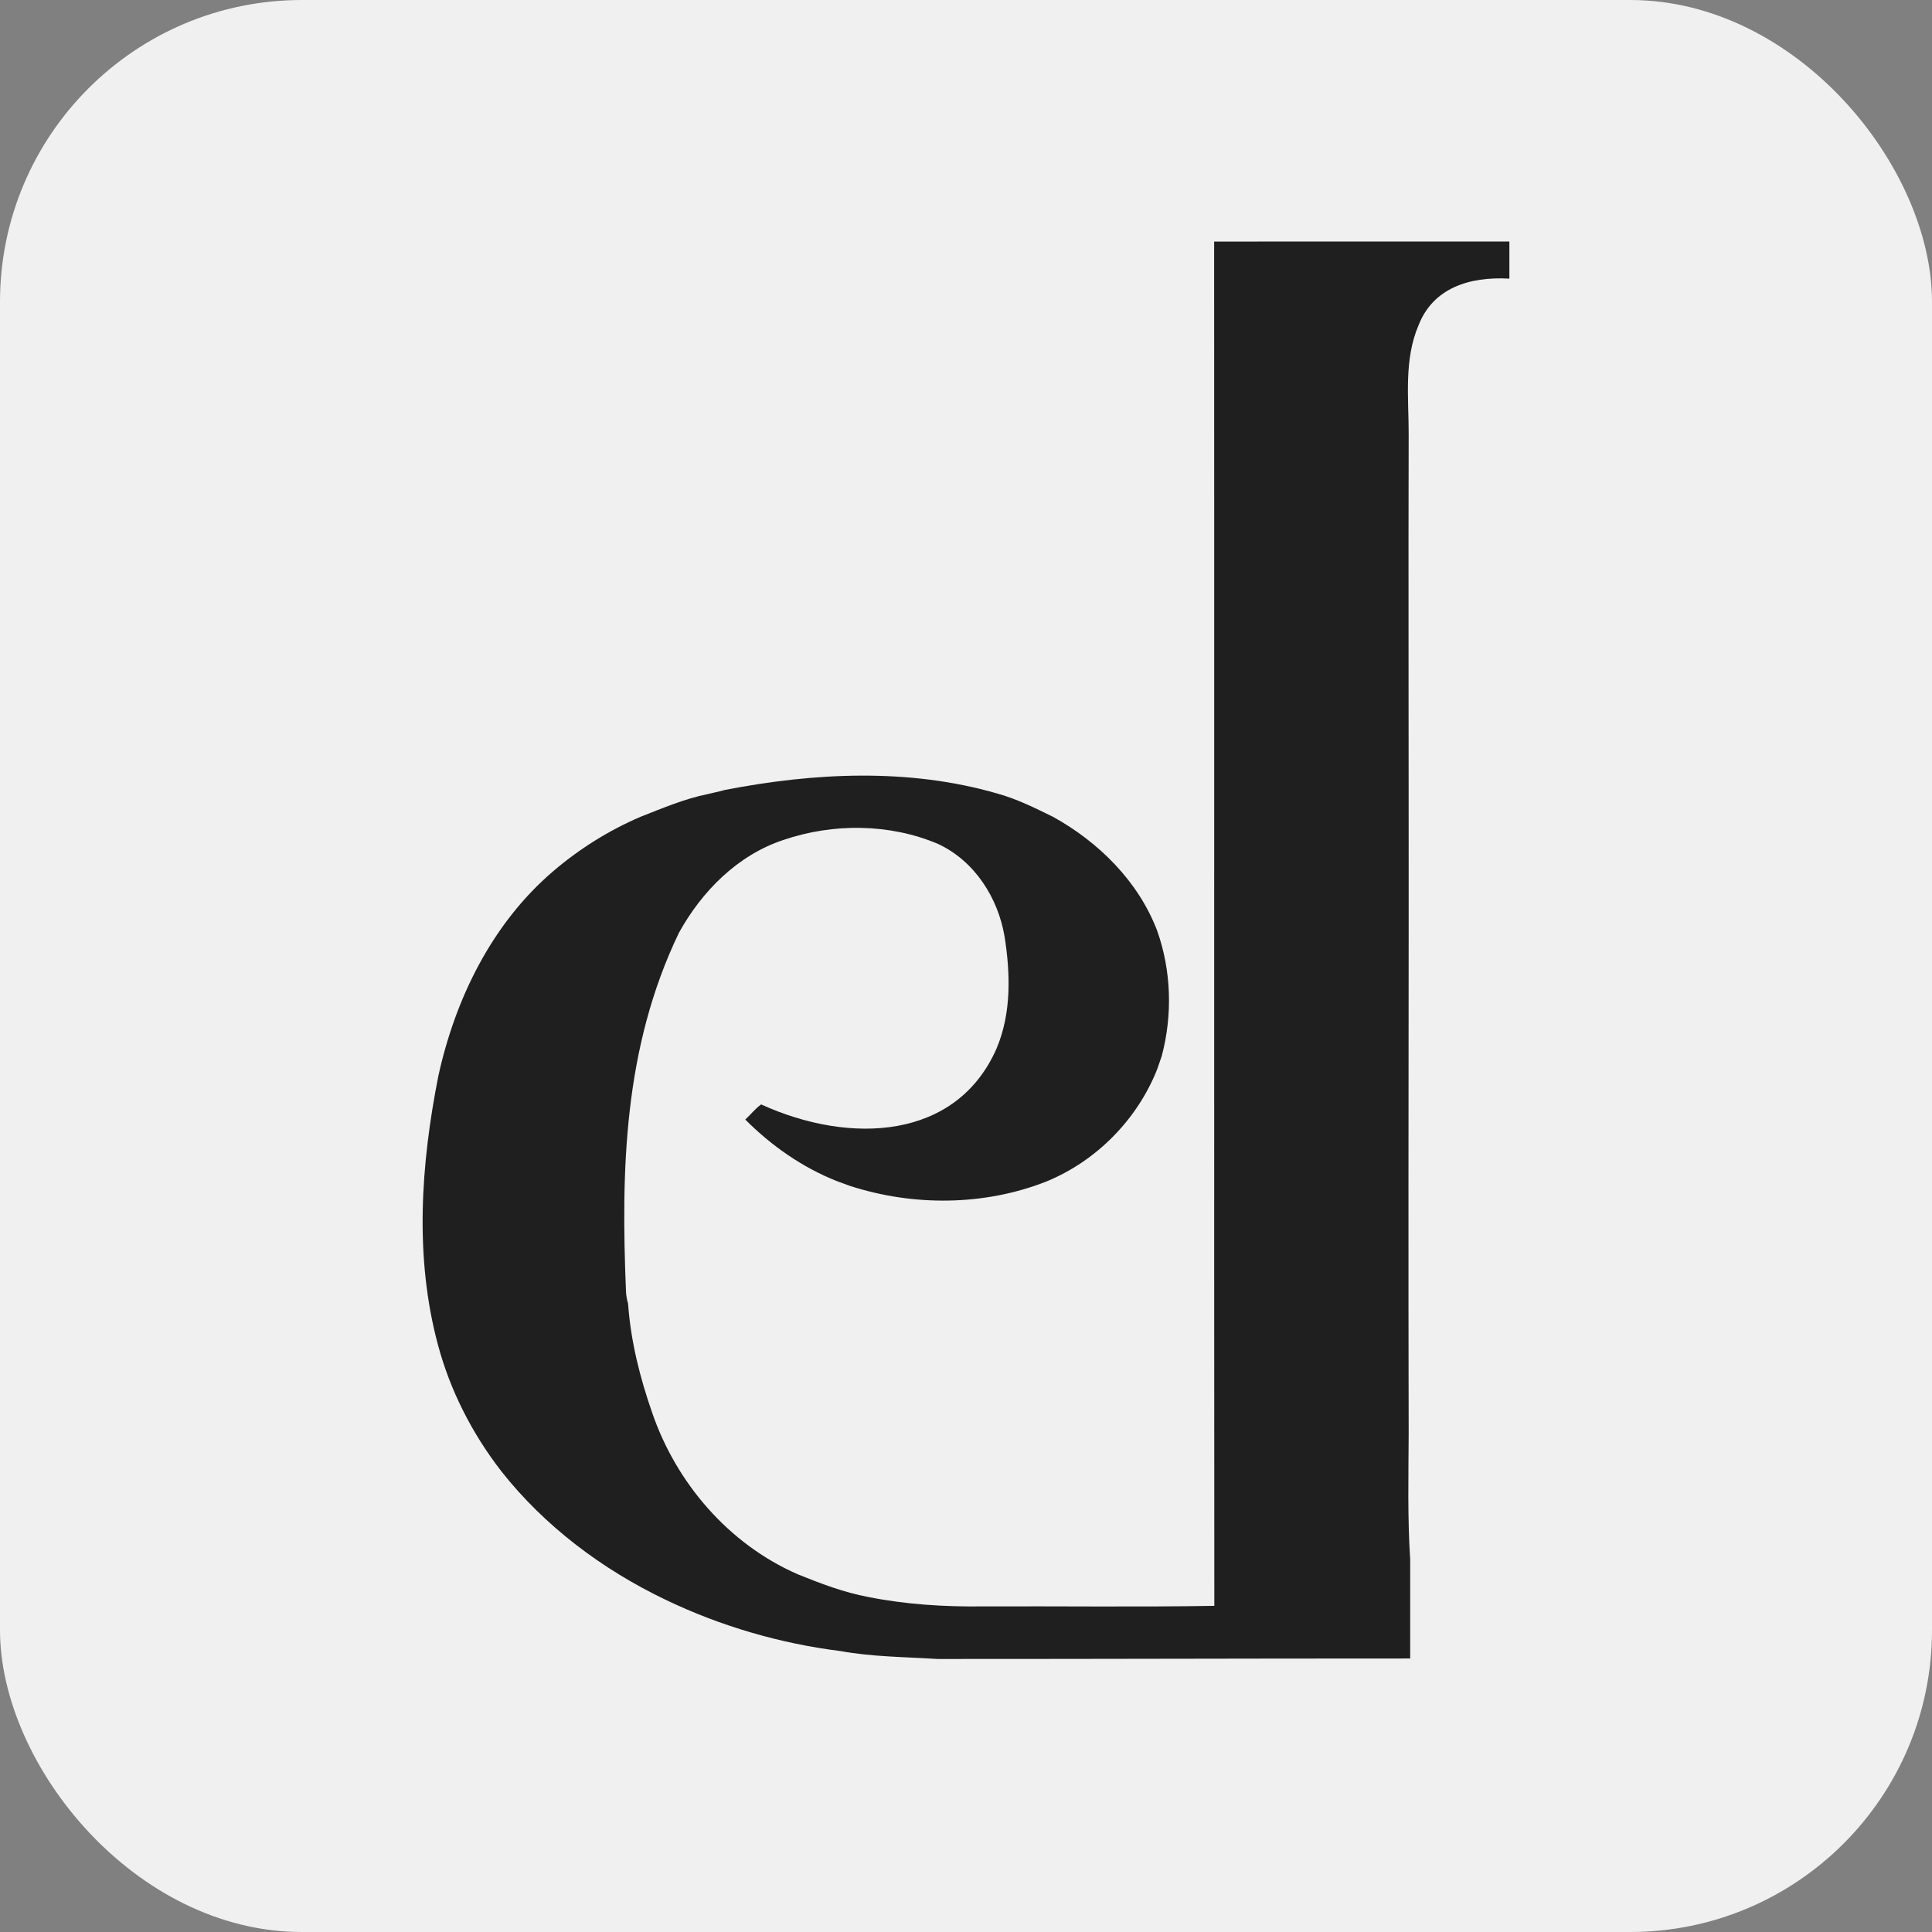 <?xml version="1.0" encoding="UTF-8"?> <svg xmlns="http://www.w3.org/2000/svg" width="32" height="32" viewBox="0 0 32 32" fill="none"><rect x="0" y="0" width="32" height="32" fill="#808080" stroke="none"/><g clip-path="url(#clip0_642_384)"><rect width="32" height="32" fill="#F0F0F0"></rect><path d="M23.357 27.47C20.156 27.47 18.731 27.478 15.53 27.478C14.993 27.444 14.449 27.443 13.921 27.347C12.92 27.222 11.936 26.934 11.03 26.5C9.976 25.996 9.02 25.278 8.303 24.368C7.82 23.745 7.456 23.031 7.254 22.275C6.862 20.819 6.971 19.282 7.261 17.819C7.541 16.544 8.146 15.298 9.165 14.428C9.597 14.059 10.087 13.752 10.613 13.527C10.975 13.386 11.334 13.231 11.717 13.154C11.812 13.13 11.908 13.112 12.002 13.085C13.483 12.797 15.048 12.719 16.51 13.141C16.837 13.23 17.141 13.382 17.443 13.53C18.204 13.951 18.854 14.601 19.164 15.409C19.402 16.076 19.423 16.809 19.242 17.492C19.216 17.564 19.192 17.637 19.167 17.709C18.84 18.536 18.165 19.23 17.325 19.572C16.296 19.975 15.125 19.981 14.077 19.642C14.006 19.616 13.935 19.591 13.864 19.564C13.29 19.337 12.776 18.977 12.344 18.543C12.434 18.462 12.508 18.363 12.607 18.293C14.089 18.967 15.843 18.876 16.506 17.367C16.754 16.779 16.736 16.125 16.638 15.507C16.529 14.871 16.145 14.262 15.537 13.978C14.735 13.638 13.799 13.632 12.977 13.912C12.212 14.164 11.62 14.77 11.244 15.452C10.325 17.364 10.287 19.397 10.368 21.379C10.37 21.452 10.382 21.523 10.403 21.592C10.446 22.21 10.599 22.817 10.803 23.402C11.2 24.558 12.063 25.572 13.213 26.075C13.591 26.228 13.976 26.375 14.381 26.451C15.007 26.576 15.647 26.615 16.285 26.607C17.561 26.602 18.837 26.619 20.113 26.598C20.108 20.221 20.113 10.377 20.11 4.001C21.741 4 23.371 4 25 4V4.615C24.325 4.577 23.736 4.777 23.497 5.384C23.249 5.961 23.334 6.597 23.332 7.204C23.325 8.781 23.334 13.825 23.332 15.402C23.329 18.183 23.326 20.966 23.332 23.747C23.329 24.441 23.312 25.136 23.357 25.829" fill="#1F1F1F"></path></g><defs><clipPath id="clip0_642_384"><rect width="32" height="32" rx="5" fill="white"></rect></clipPath></defs></svg> 